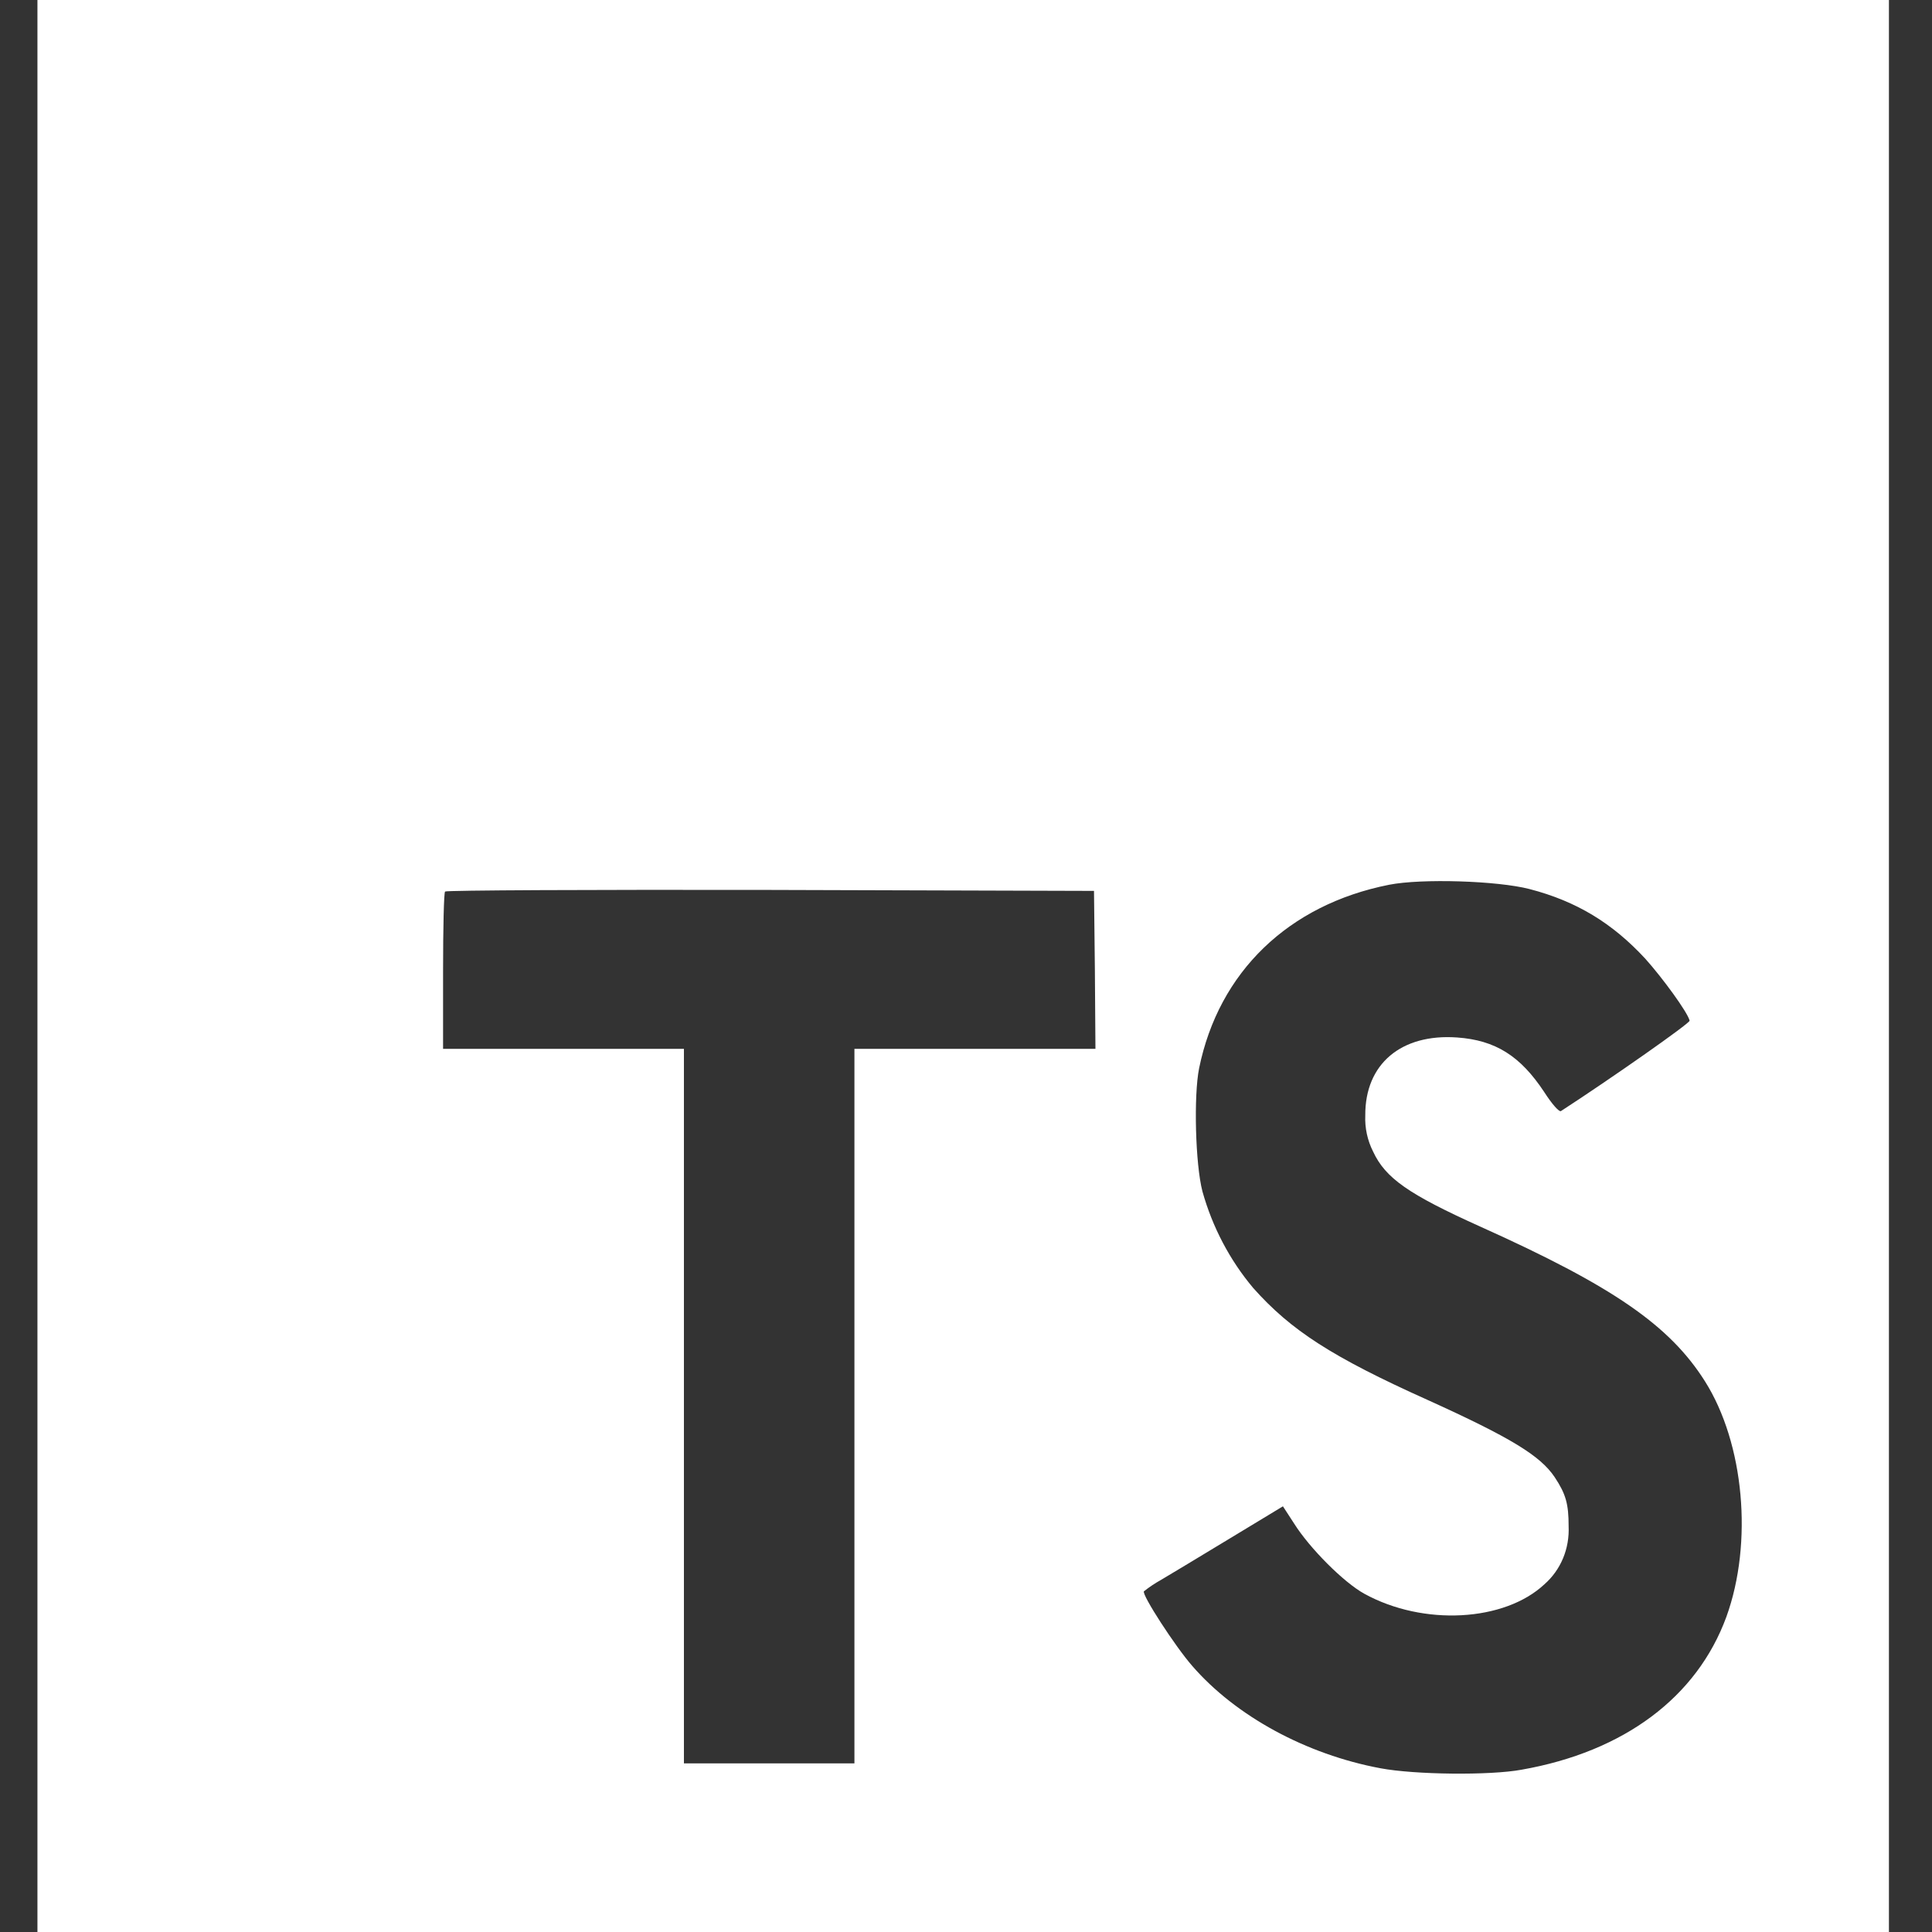 <svg width="24" height="24" viewBox="0 0 24 24" fill="none" xmlns="http://www.w3.org/2000/svg">
<rect x="0" y="0" width="24" height="24" fill="#333333" stroke="none"/>
<g clip-path="url(#clip0_80_581)">
<path d="M0.465 12V24H23.465V0H0.465V12ZM19 11.044C19.585 11.196 20.029 11.467 20.438 11.909C20.65 12.145 20.965 12.575 20.989 12.679C20.997 12.709 19.997 13.409 19.391 13.802C19.369 13.817 19.281 13.718 19.183 13.566C18.886 13.116 18.576 12.922 18.102 12.888C17.404 12.838 16.956 13.219 16.96 13.855C16.953 14.011 16.987 14.167 17.057 14.305C17.211 14.636 17.496 14.835 18.39 15.238C20.037 15.978 20.741 16.465 21.179 17.158C21.668 17.931 21.778 19.166 21.446 20.084C21.081 21.082 20.176 21.76 18.901 21.984C18.507 22.057 17.573 22.046 17.149 21.966C16.226 21.794 15.35 21.318 14.809 20.693C14.597 20.45 14.184 19.813 14.21 19.768C14.277 19.715 14.347 19.668 14.421 19.627C14.525 19.566 14.911 19.333 15.276 19.112L15.937 18.712L16.076 18.926C16.27 19.234 16.692 19.657 16.948 19.798C17.682 20.202 18.689 20.145 19.186 19.68C19.286 19.592 19.365 19.482 19.417 19.357C19.469 19.232 19.492 19.096 19.486 18.96C19.486 18.682 19.452 18.56 19.313 18.35C19.135 18.084 18.77 17.86 17.733 17.39C16.547 16.857 16.036 16.526 15.568 16C15.276 15.653 15.061 15.243 14.937 14.8C14.849 14.461 14.827 13.611 14.896 13.269C15.141 12.072 16.006 11.239 17.255 10.991C17.66 10.911 18.602 10.941 19 11.044ZM13.601 12.046L13.608 13.029H10.614V21.905H8.496V13.029H5.504V12.065C5.504 11.531 5.514 11.085 5.529 11.075C5.54 11.059 7.362 11.051 9.57 11.055L13.59 11.067L13.601 12.046Z" fill="white"/>
</g>
<defs>
<clipPath id="clip0_80_581">
<rect width="23" height="24" fill="white" transform="translate(0.465)"/>
</clipPath>
</defs>
</svg>
